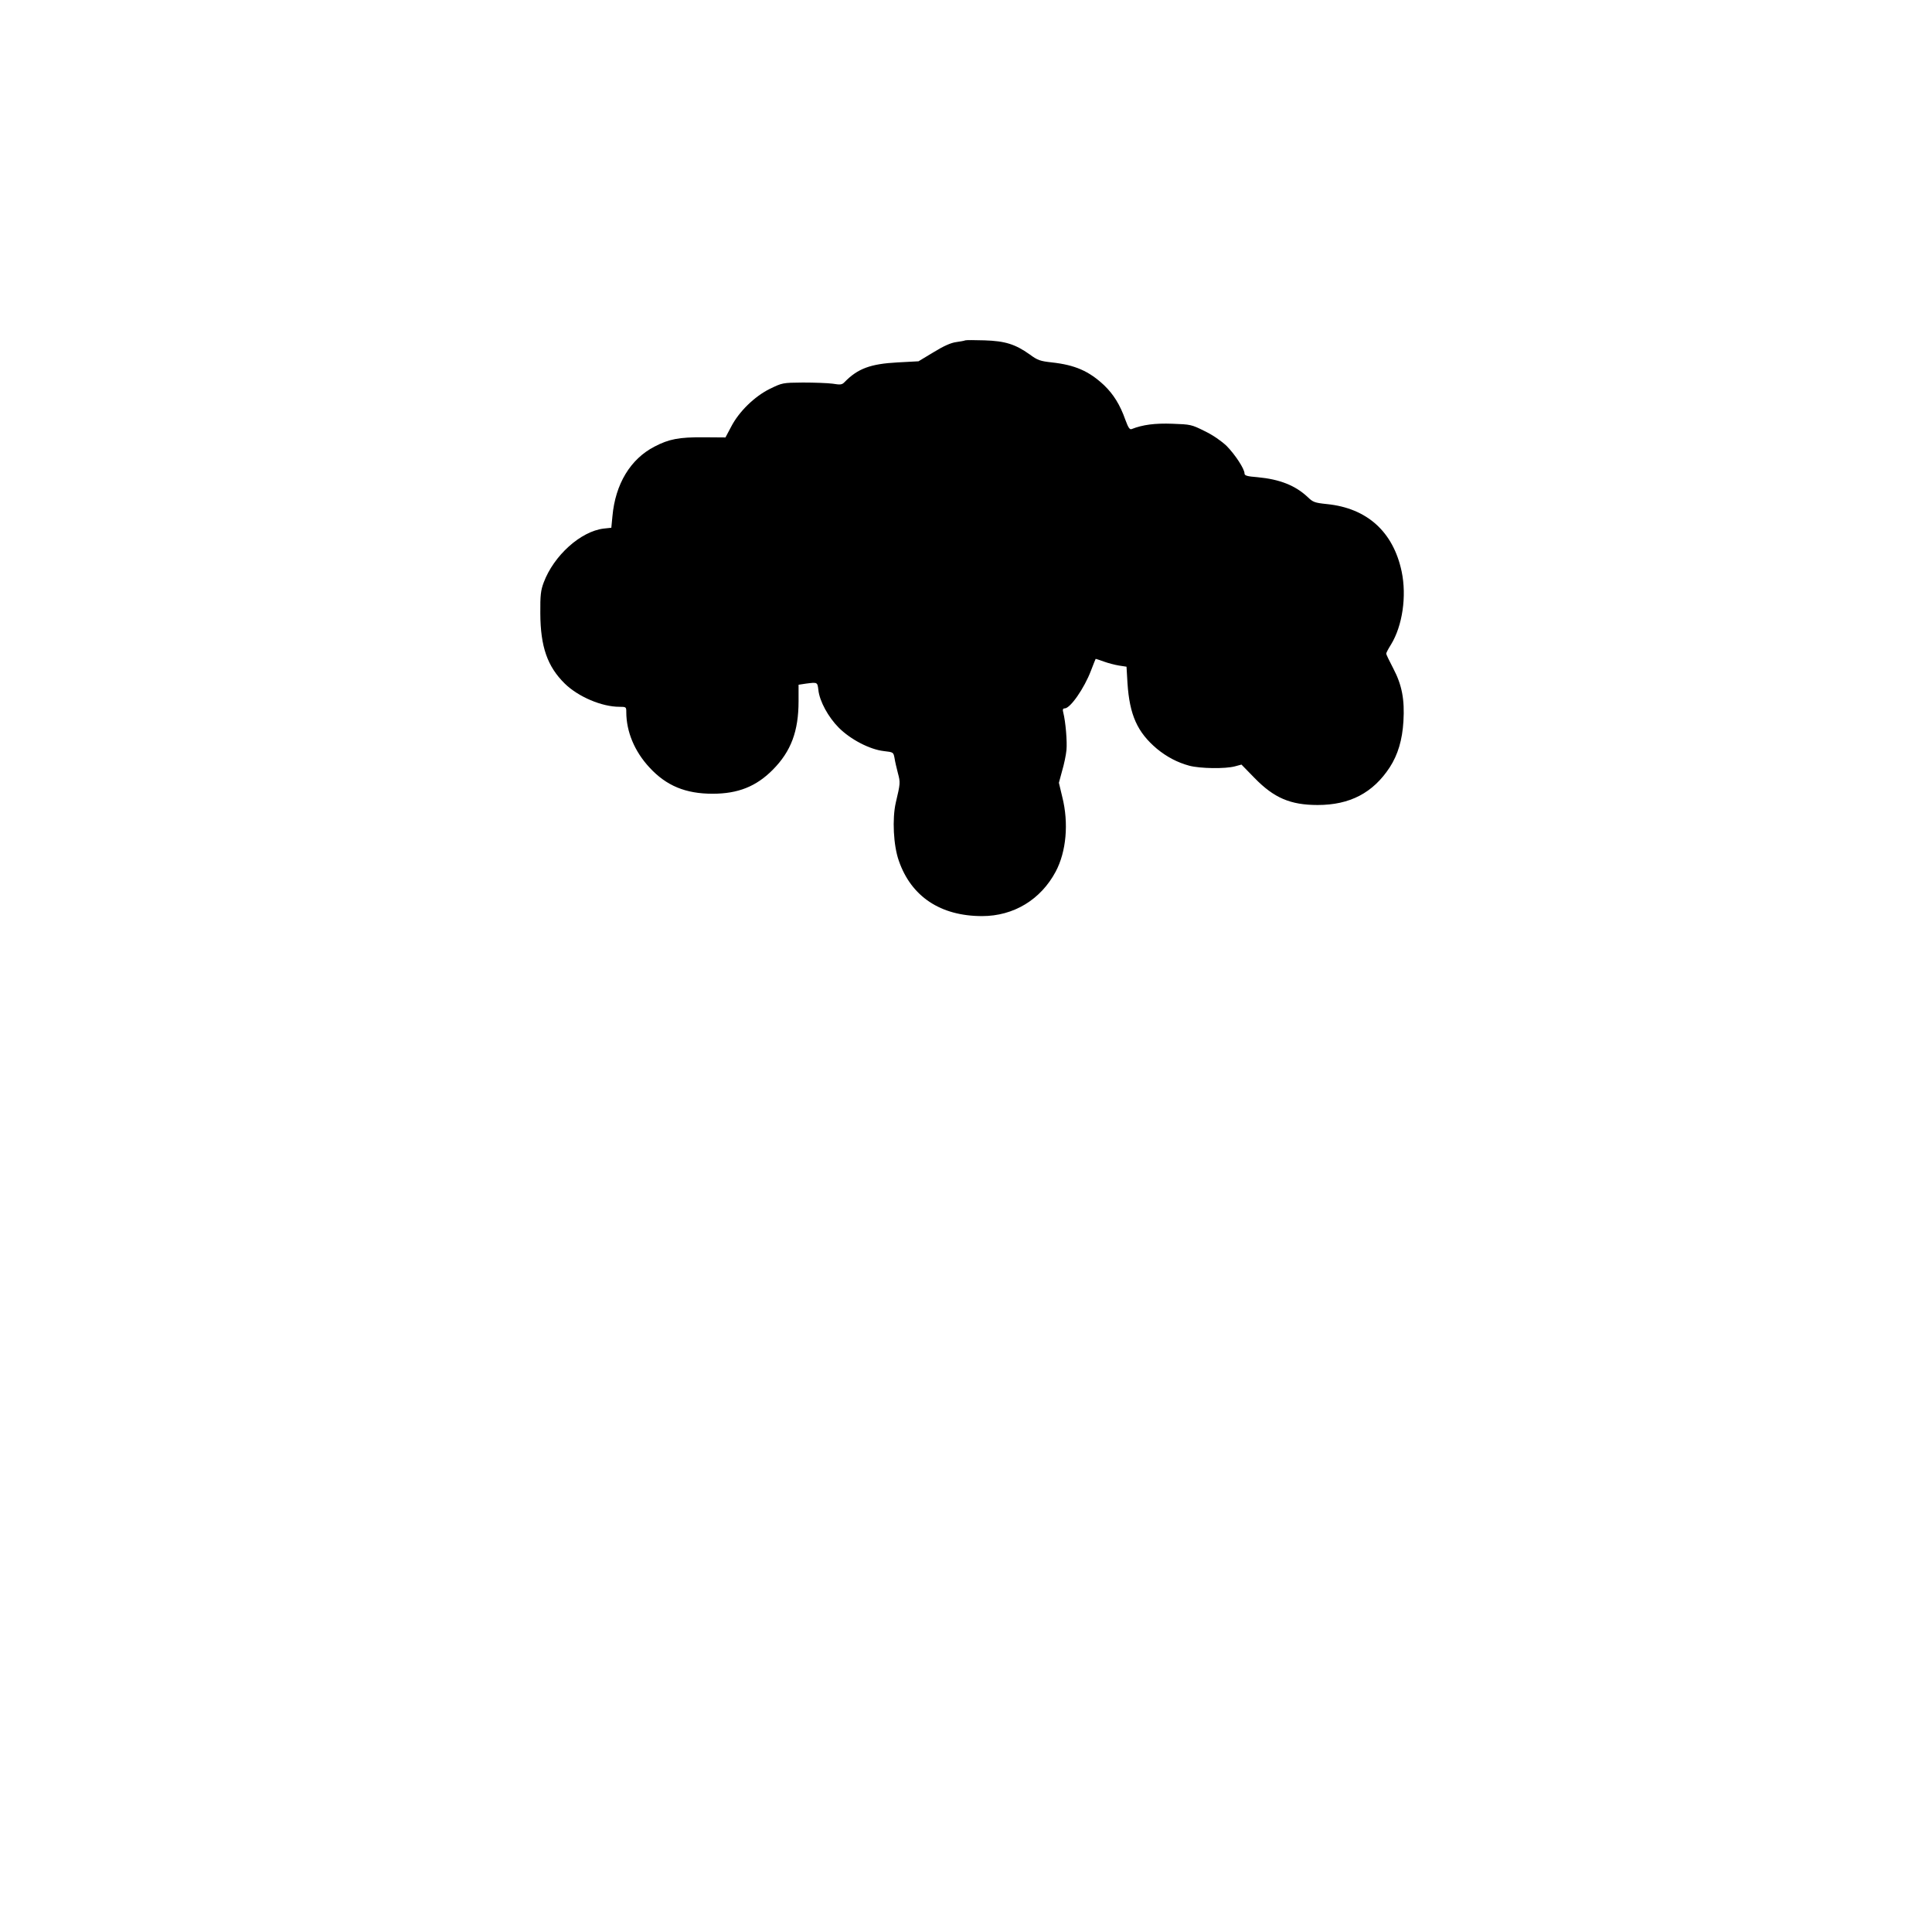 <?xml version="1.0" encoding="UTF-8" standalone="yes"?>
<svg version="1.0" xmlns="http://www.w3.org/2000/svg" width="1200" height="1200" viewBox="0 0 1200 1200" preserveAspectRatio="xMidYMid meet">
  <g transform="translate(0,1200) scale(0.1,-0.1)" fill="#000000" stroke="none">
    <path d="M5995 9886 c-5 -3 -31 -7 -57 -11 -31 -4 -77 -24 -140 -63 l-93 -56
-130 -7 c-168 -9 -247 -38 -329 -122 -16 -17 -26 -18 -75 -10 -31 4 -114 7
-184 7 -127 -1 -128 -2 -205 -39 -95 -47 -192 -141 -241 -236 l-35 -66 -135 1
c-154 1 -216 -11 -306 -58 -149 -77 -243 -232 -261 -432 l-7 -72 -47 -5 c-143
-17 -310 -167 -373 -335 -18 -48 -22 -78 -21 -192 1 -207 44 -330 152 -436 84
-82 230 -144 339 -144 42 0 43 -1 43 -33 0 -121 51 -244 144 -344 105 -114
225 -163 392 -163 158 0 271 45 374 149 113 114 160 239 160 426 l0 102 46 7
c71 9 71 10 77 -39 7 -70 62 -170 127 -235 73 -73 192 -135 279 -145 60 -7 60
-7 67 -43 3 -21 13 -63 21 -94 16 -59 15 -64 -13 -183 -23 -100 -15 -267 19
-362 77 -222 259 -343 517 -343 196 0 364 102 457 276 66 124 82 301 41 464
l-21 88 20 74 c12 40 24 98 27 129 5 52 -5 175 -20 234 -5 18 -2 25 9 25 35 0
122 126 163 234 15 39 28 72 29 73 0 2 23 -6 51 -16 27 -10 70 -21 95 -25 l46
-7 6 -102 c13 -198 61 -305 183 -408 61 -50 127 -85 201 -105 68 -18 224 -20
283 -4 l41 11 82 -84 c120 -123 222 -167 391 -167 200 0 344 75 448 234 51 79
78 170 85 286 8 135 -9 225 -63 328 -24 46 -44 87 -44 92 0 5 13 30 30 57 71
116 98 300 66 453 -52 247 -215 394 -464 419 -77 8 -87 12 -120 44 -77 72
-173 110 -311 123 -65 5 -81 10 -81 23 0 29 -59 118 -111 171 -33 31 -84 67
-136 92 -82 41 -88 42 -201 46 -109 4 -184 -6 -253 -33 -12 -5 -21 8 -39 57
-33 94 -74 159 -132 215 -94 88 -180 126 -325 142 -72 8 -88 13 -138 50 -89
63 -152 83 -280 87 -60 2 -114 2 -120 0z"/>
  </g>
</svg>